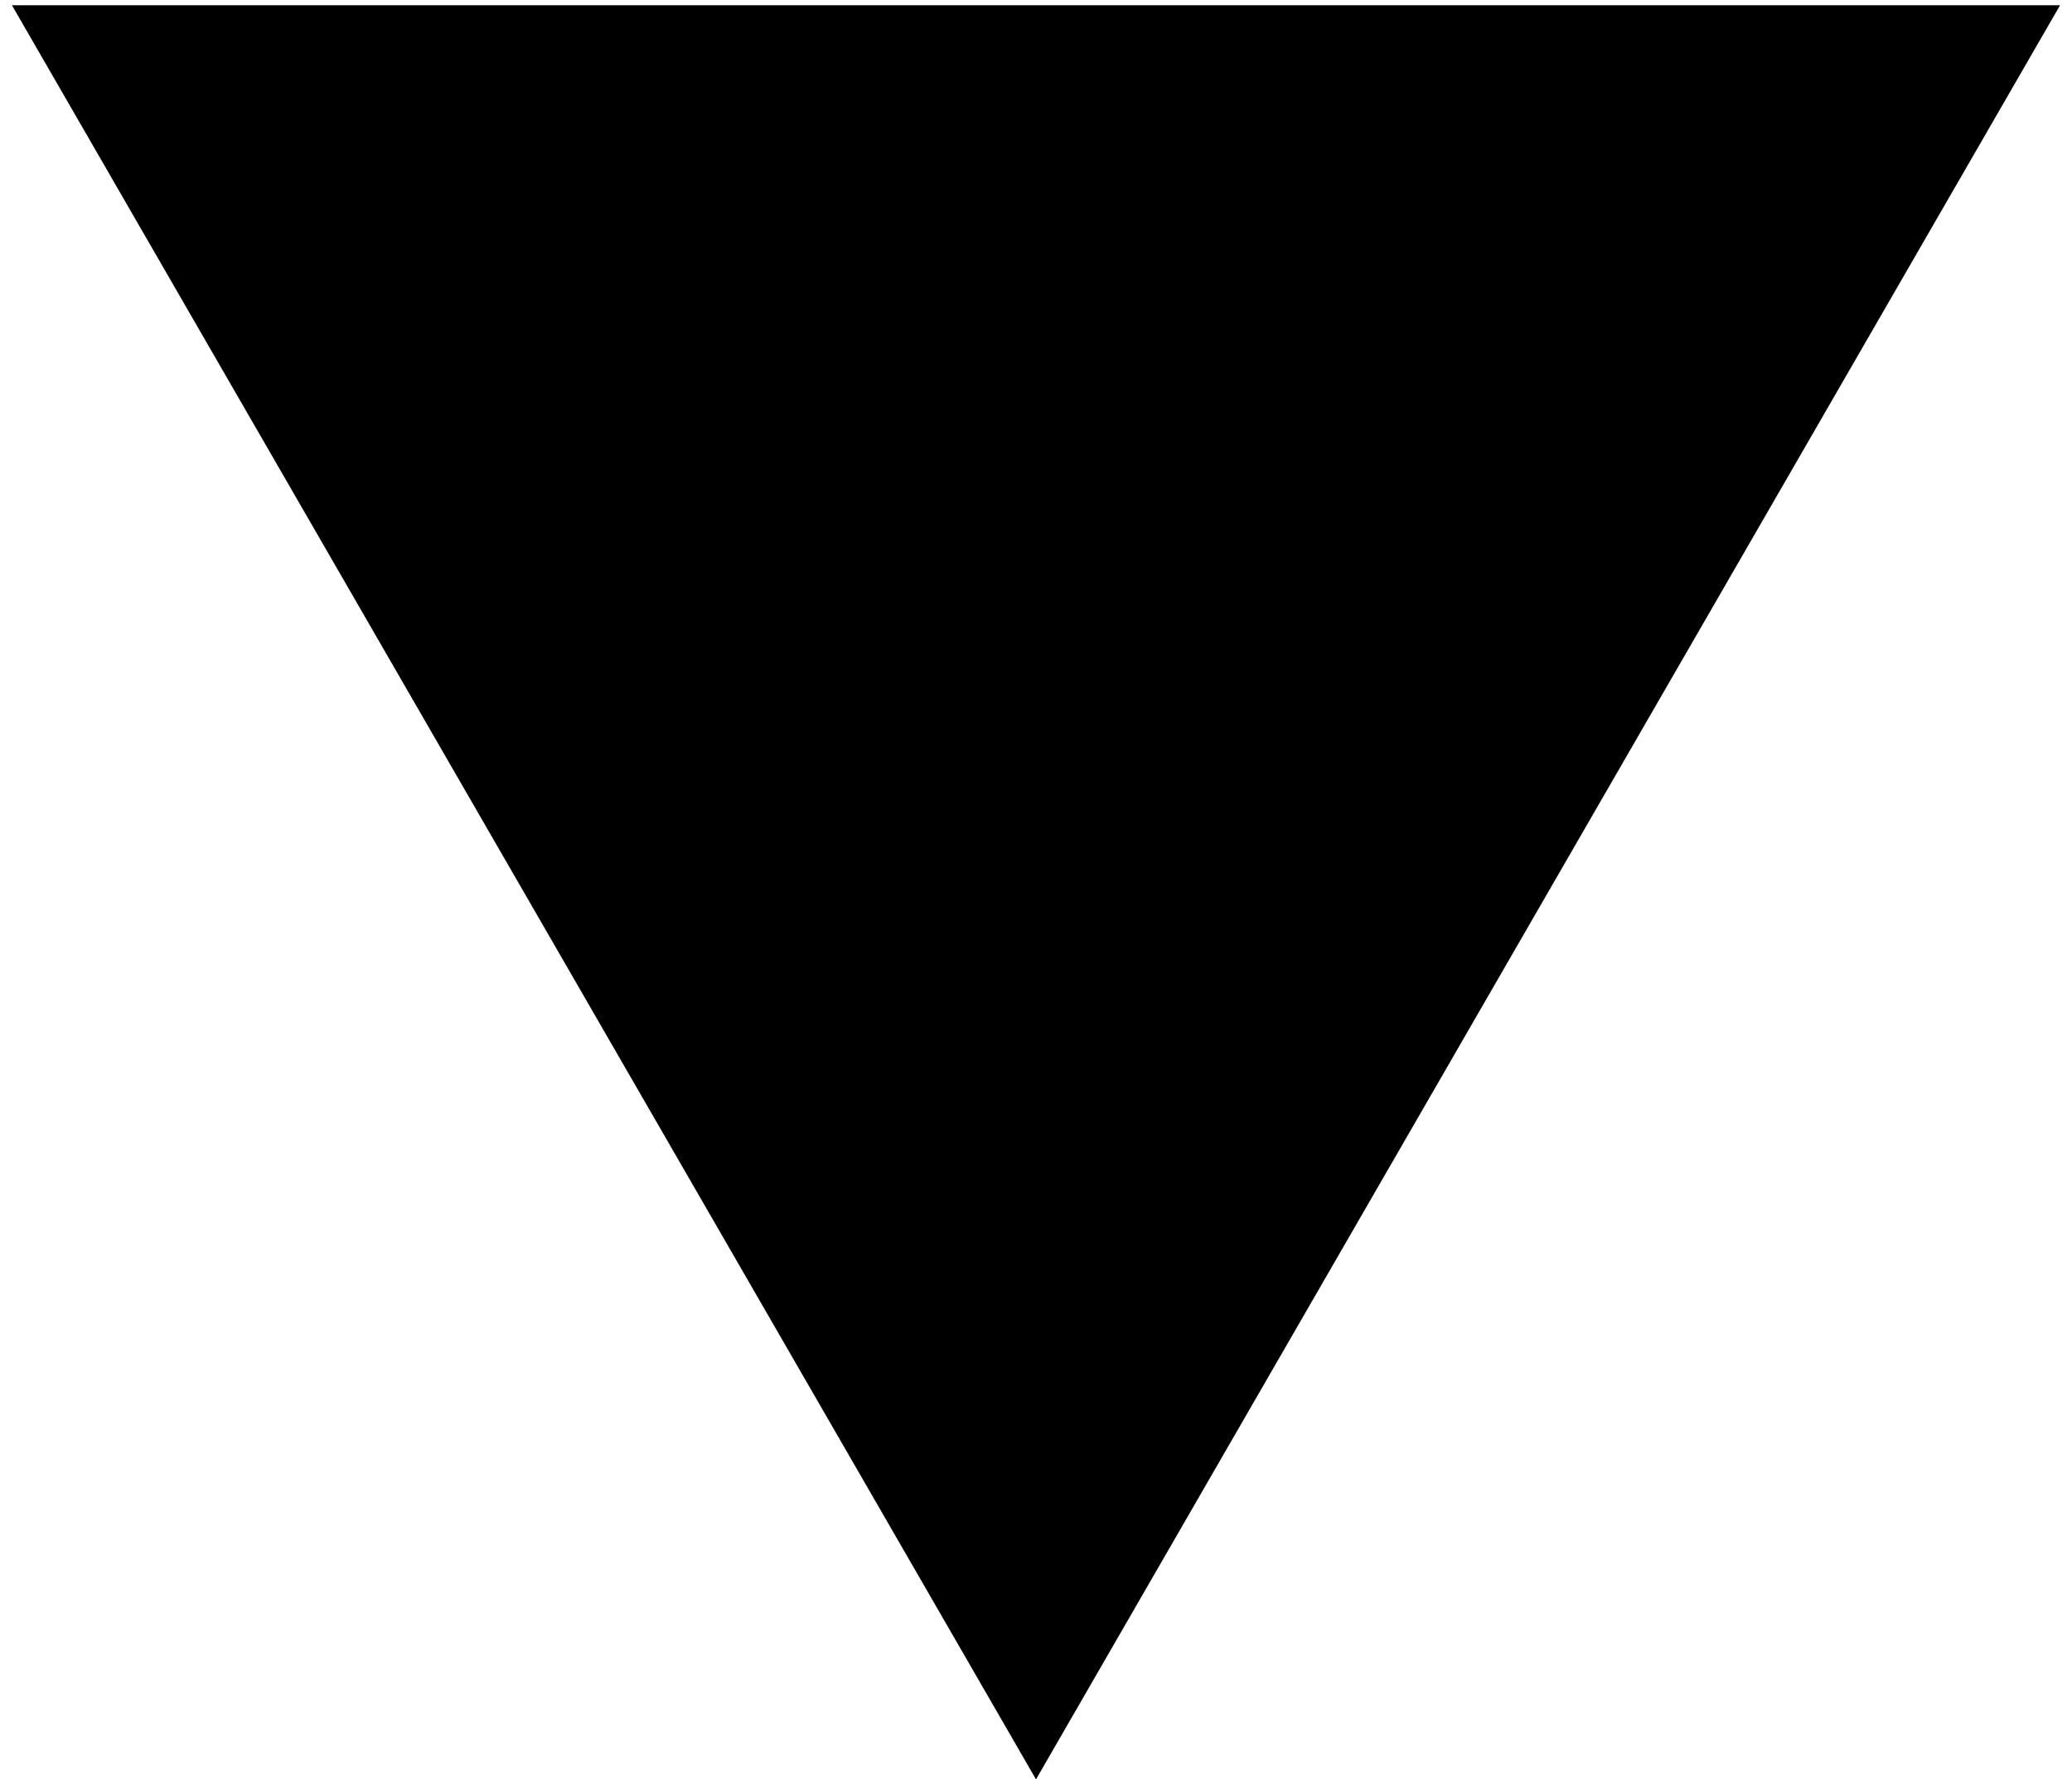 <?xml version="1.0" encoding="UTF-8"?> <svg xmlns="http://www.w3.org/2000/svg" width="99" height="85" viewBox="0 0 99 85" fill="none"> <path d="M49.5 85L0.57 0.25L98.43 0.25L49.5 85Z" fill="black"></path> </svg> 
